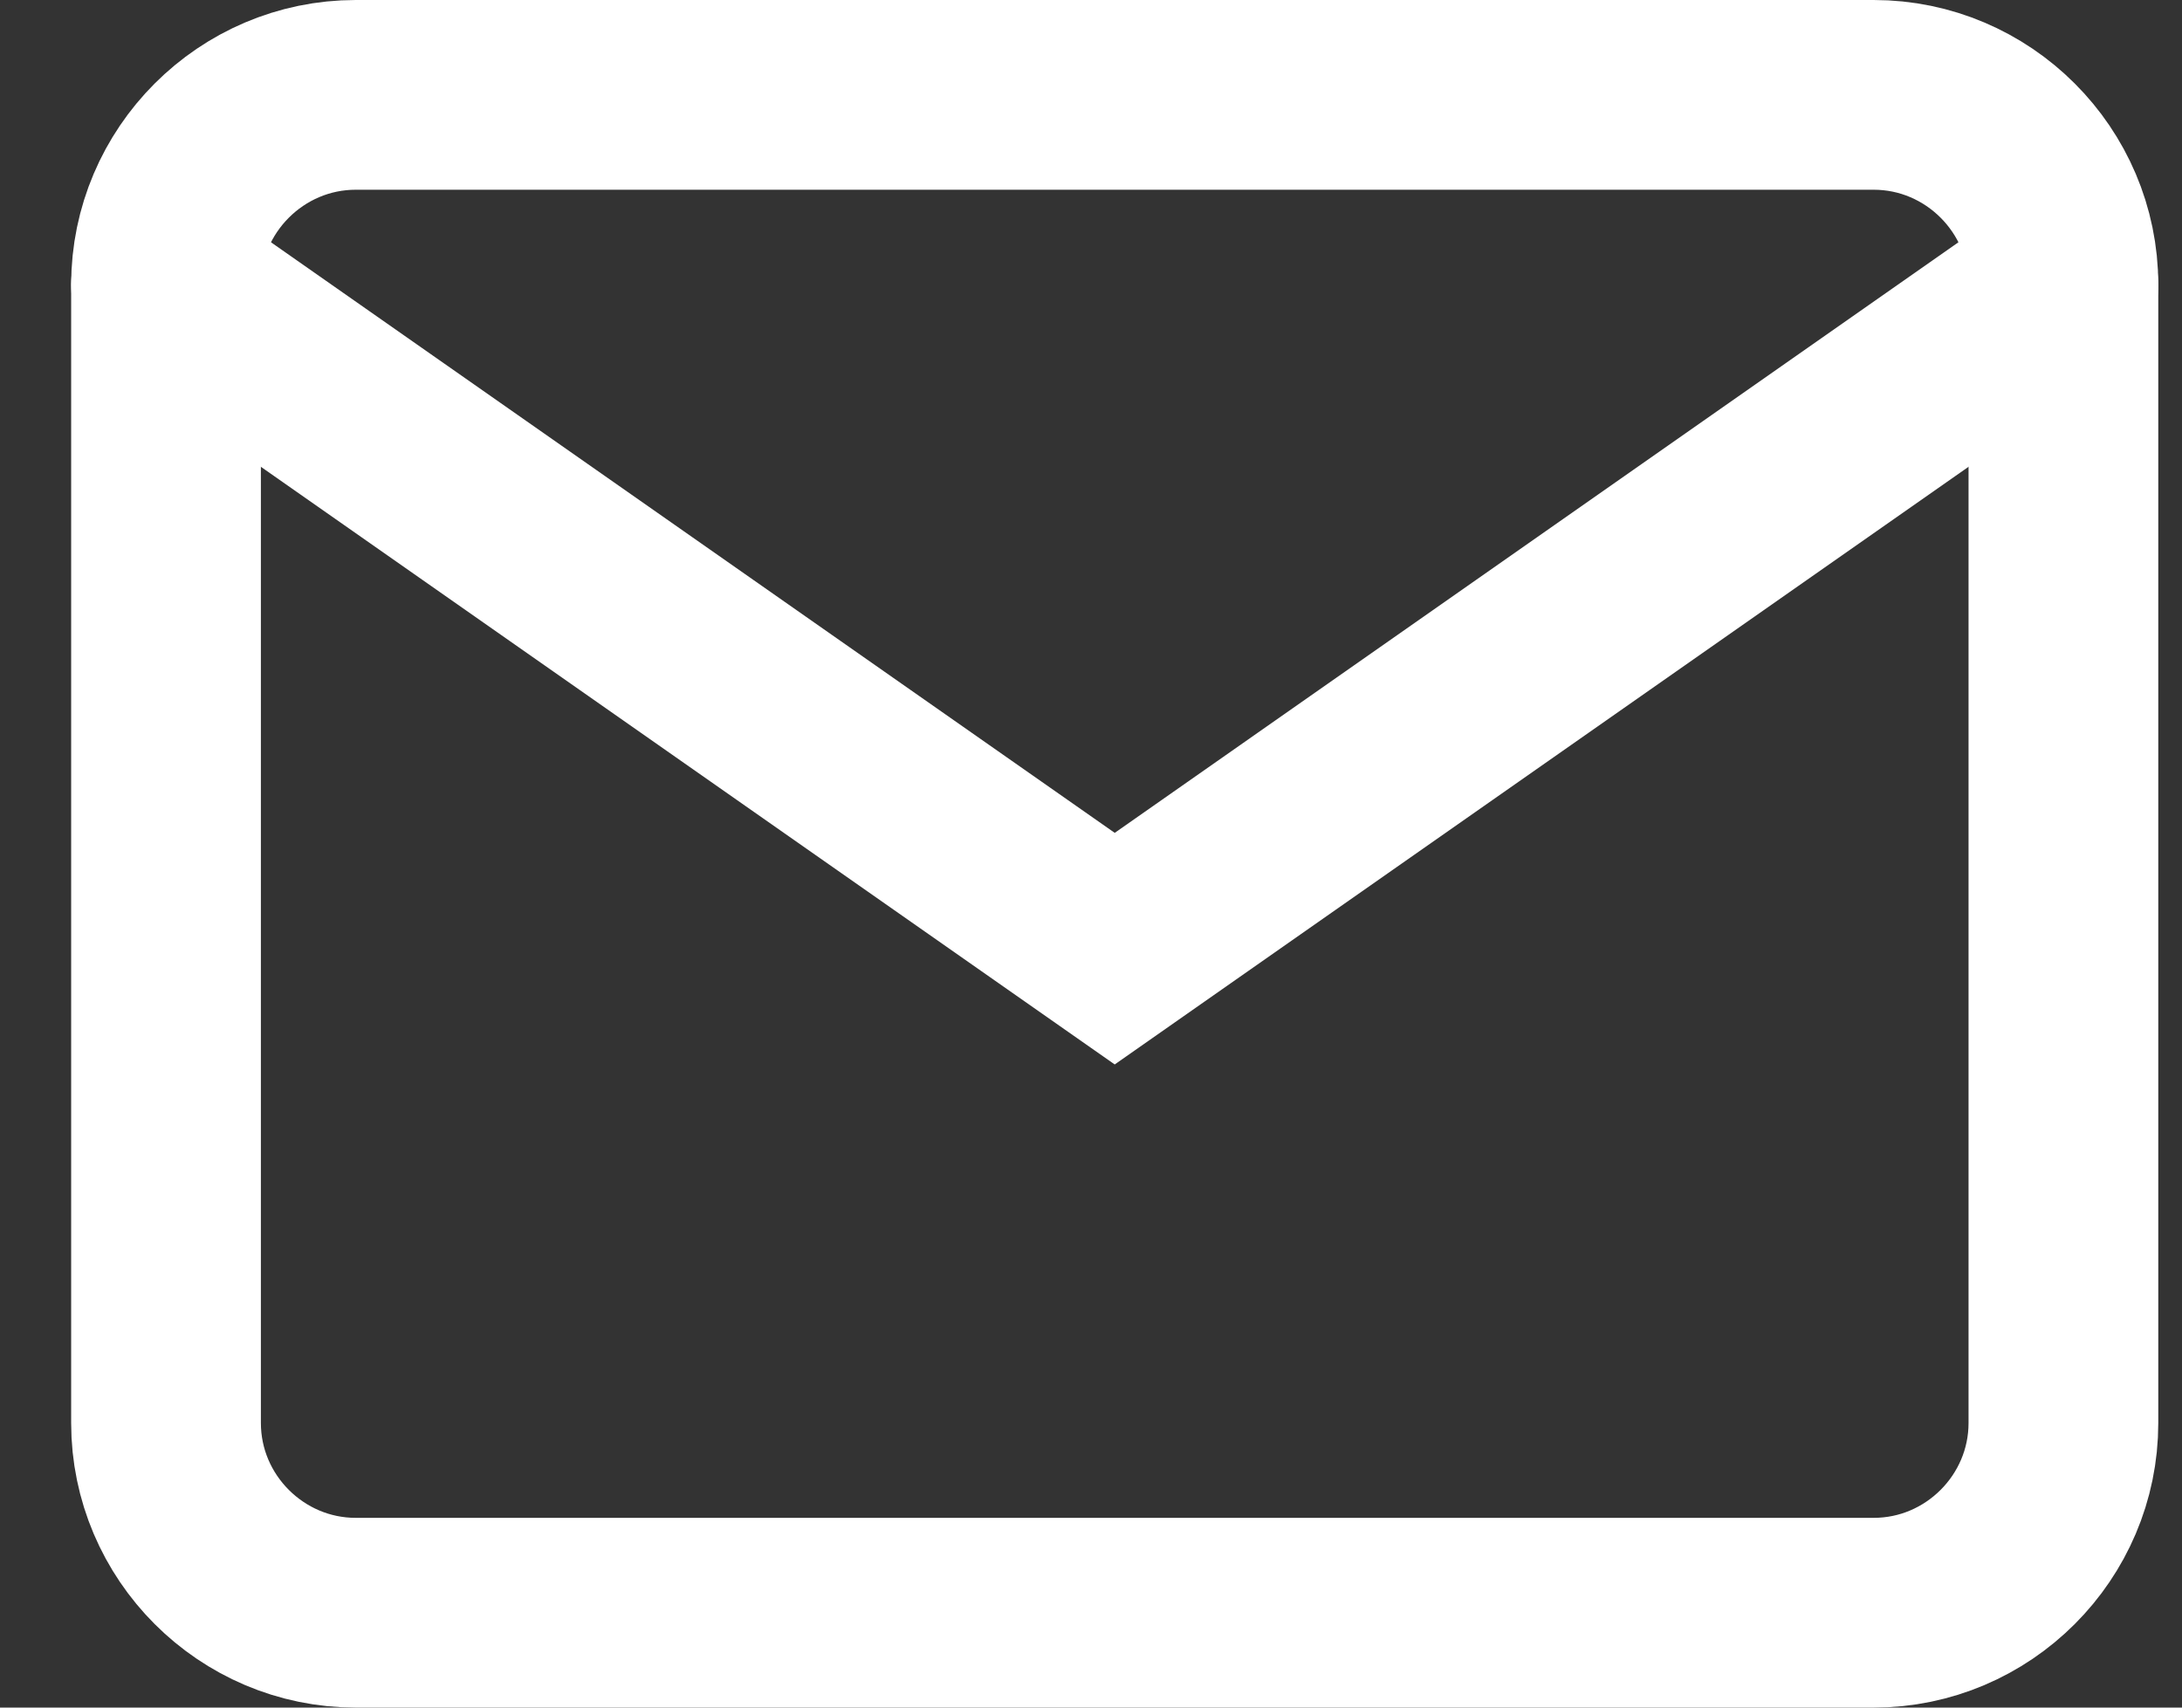 <svg width="23" height="18" viewBox="0 0 23 18" fill="none" xmlns="http://www.w3.org/2000/svg">
<rect x="0" y="0" width="23" height="18" fill="#333333" stroke="none"/>
<path d="M3.75 1H19.75C20.85 1 21.75 1.9 21.75 3V15C21.75 16.1 20.85 17 19.75 17H3.75C2.65 17 1.75 16.1 1.75 15V3C1.75 1.9 2.65 1 3.75 1Z" stroke="white" stroke-width="2" stroke-linecap="round"/>
<path d="M21.75 3L11.75 10L1.75 3" stroke="white" stroke-width="2" stroke-linecap="round"/>
</svg>
